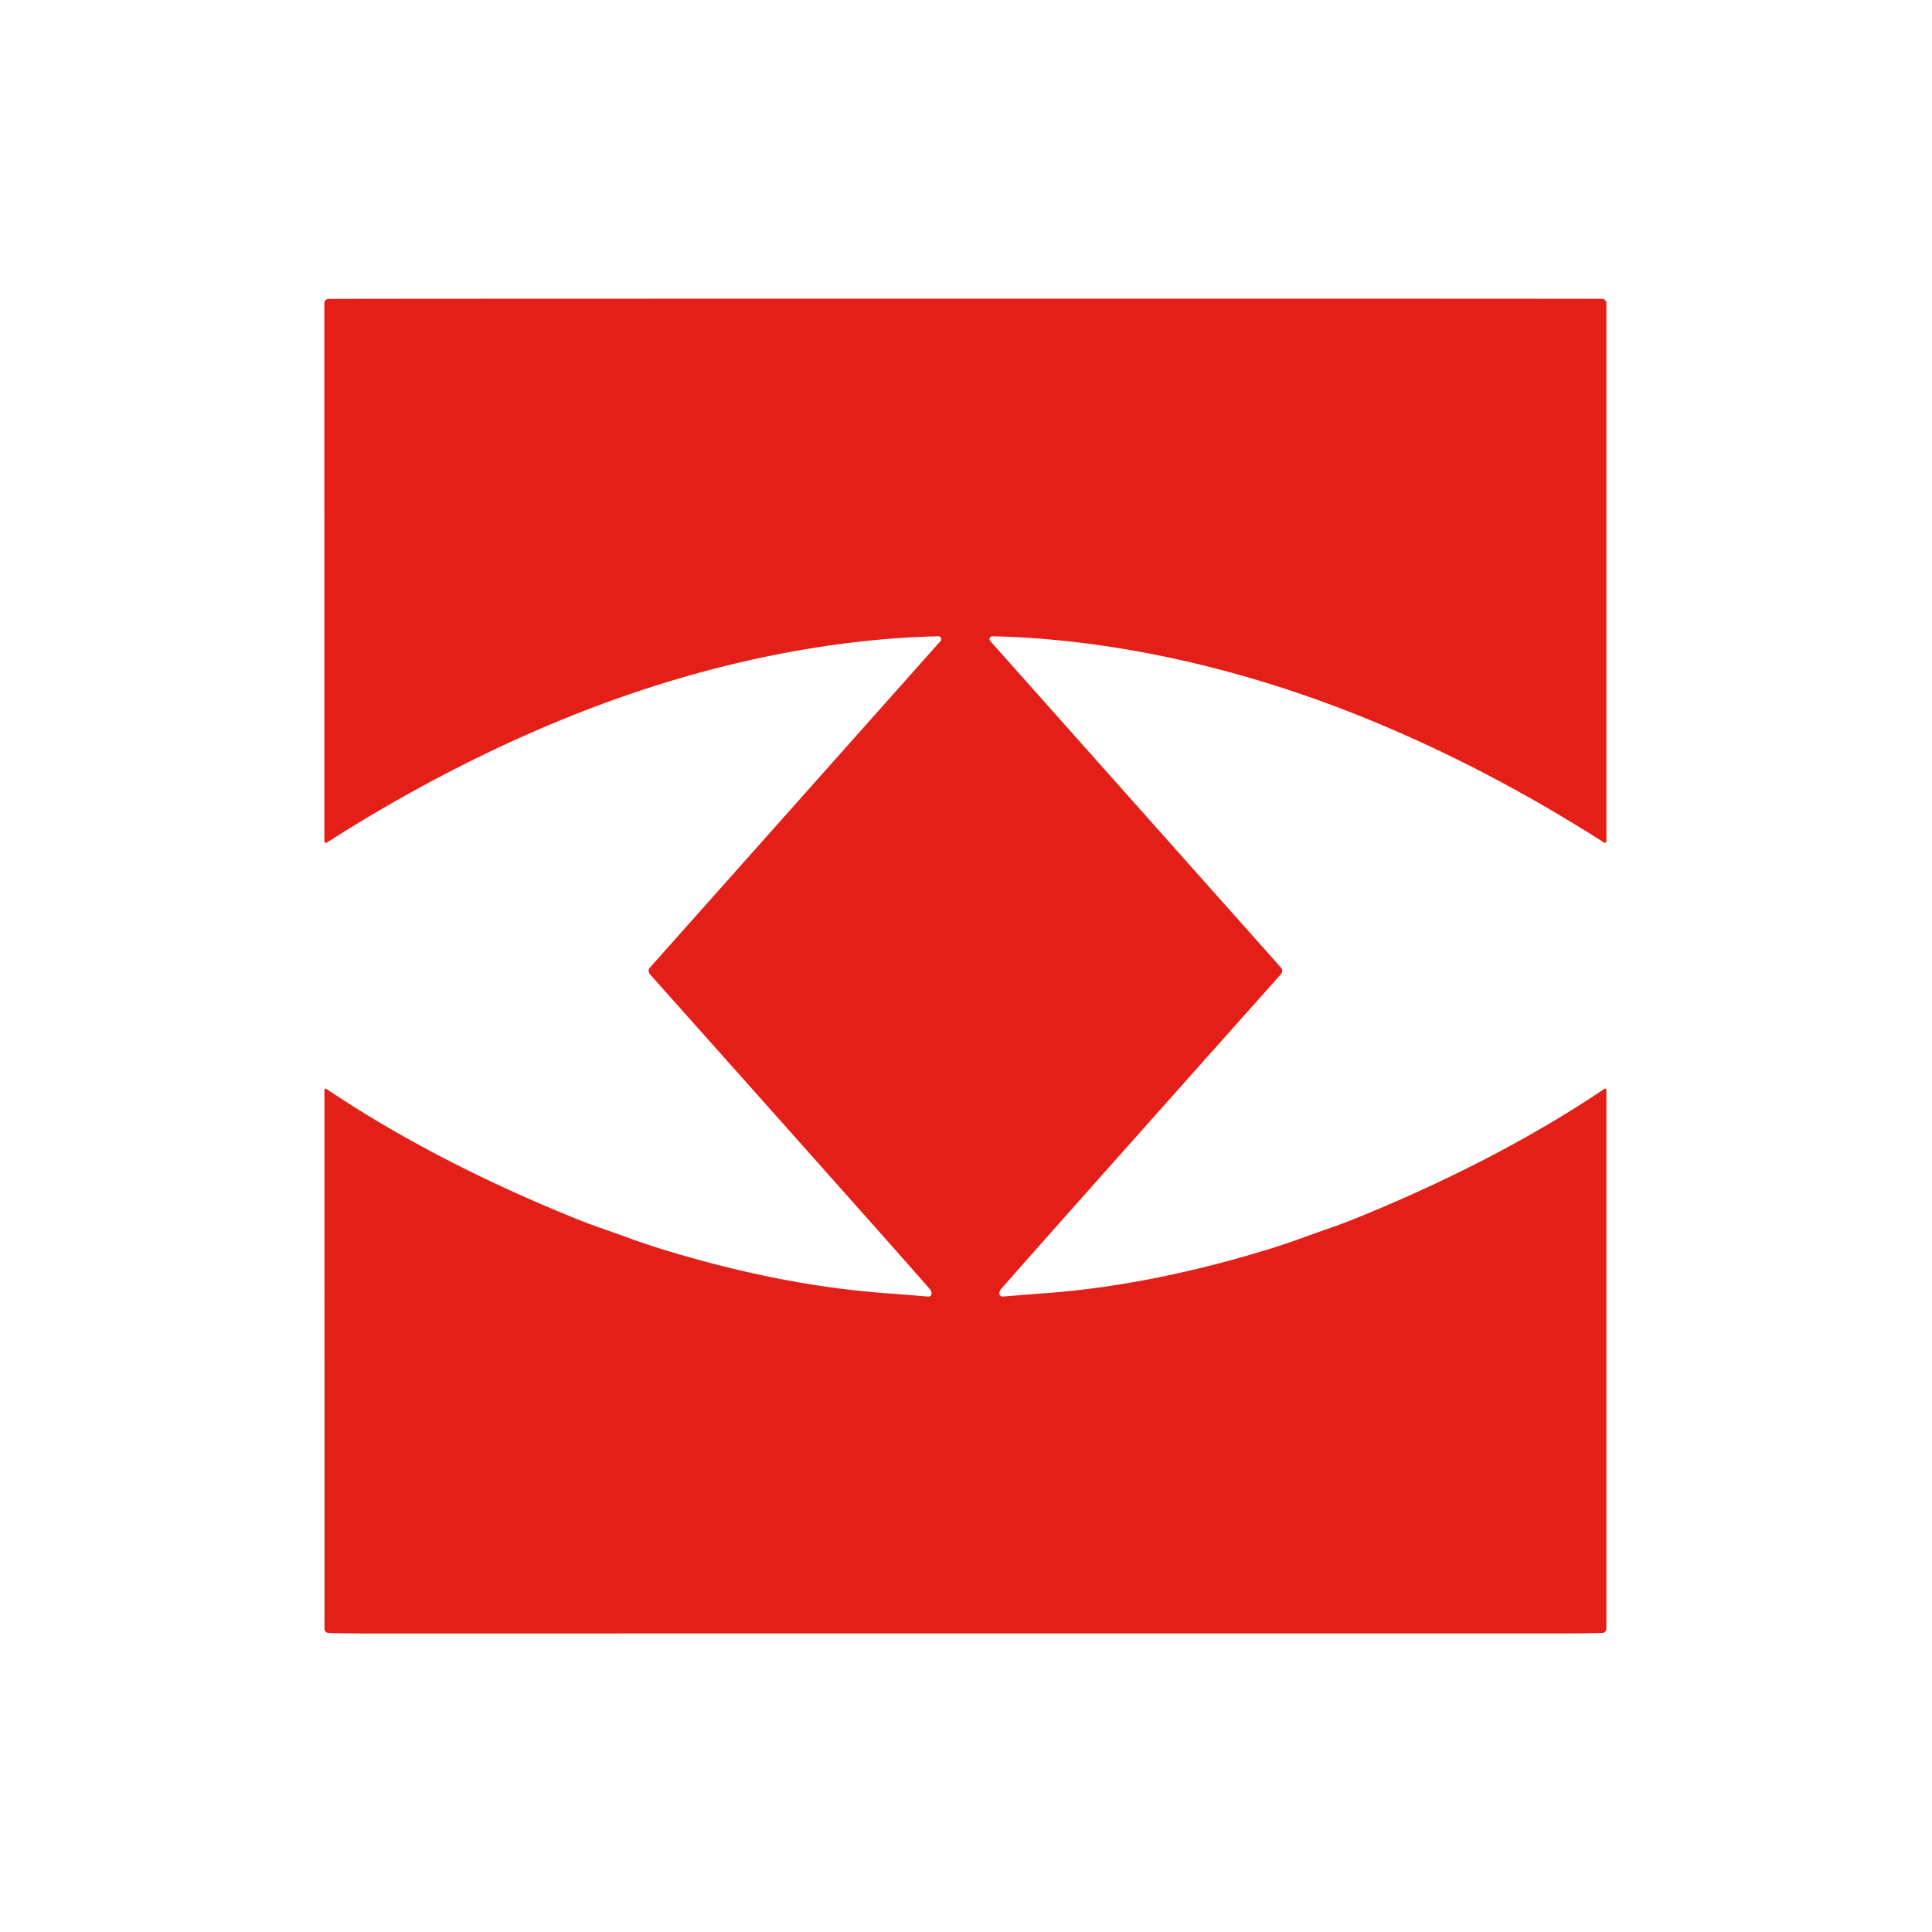 <svg xmlns="http://www.w3.org/2000/svg" width="1080" height="1080" fill="none"><path fill="#E41F17" d="M539.66 166.947c217.015-.011 335.652.024 355.912.105A2.426 2.426 0 0 1 898 169.48v300.753a.883.883 0 0 1-.921.89.878.878 0 0 1-.449-.144c-58.524-37.449-122.667-68.792-187.505-88.896-49.122-15.229-102.355-25.255-154.374-26.399a1.576 1.576 0 0 0-1.59 1.803c.043.302.174.586.375.816l162.545 182.613c.443.497.688 1.14.688 1.808a2.75 2.75 0 0 1-.688 1.817C619.42 652.996 567.193 711.763 559.399 720.84c-.324.393-.572.995-.746 1.804-.058.274-.051.557.02.828a1.78 1.78 0 0 0 1.888 1.323c7.921-.671 15.999-1.312 24.232-1.925 41.768-3.105 83.553-12.038 123.864-24.388a366.216 366.216 0 0 0 20.398-6.886c8.552-3.174 17.797-6.106 26.972-9.8 48.255-19.41 97.1-43.676 140.932-73.163a.68.68 0 0 1 1.041.555v301.256a2.391 2.391 0 0 1-2.342 2.393 984.11 984.11 0 0 1-23.433.26h-332.53l-332.53.035c-7.309.012-15.12-.075-23.434-.26a2.397 2.397 0 0 1-2.342-2.394l-.034-301.256a.677.677 0 0 1 1.04-.555c43.832 29.487 92.677 53.736 140.95 73.146 9.175 3.695 18.421 6.626 26.972 9.8a365.395 365.395 0 0 0 20.398 6.886c40.311 12.35 82.096 21.266 123.864 24.371 8.233.613 16.311 1.254 24.232 1.925a1.78 1.78 0 0 0 1.888-1.323c.071-.271.078-.554.02-.828-.174-.809-.422-1.411-.746-1.804-7.794-9.077-60.027-67.838-156.699-176.282a2.748 2.748 0 0 1-.688-1.817c0-.668.245-1.311.688-1.808l162.527-182.63a1.582 1.582 0 0 0 .246-1.705 1.573 1.573 0 0 0-1.46-.914c-52.019 1.144-105.253 11.187-154.375 26.417-64.837 20.103-128.981 51.464-187.504 88.913a.88.88 0 0 1-1.248-.291.879.879 0 0 1-.123-.455l-.017-300.753a2.43 2.43 0 0 1 2.428-2.429c20.248-.081 138.886-.127 355.912-.139Z"/></svg>